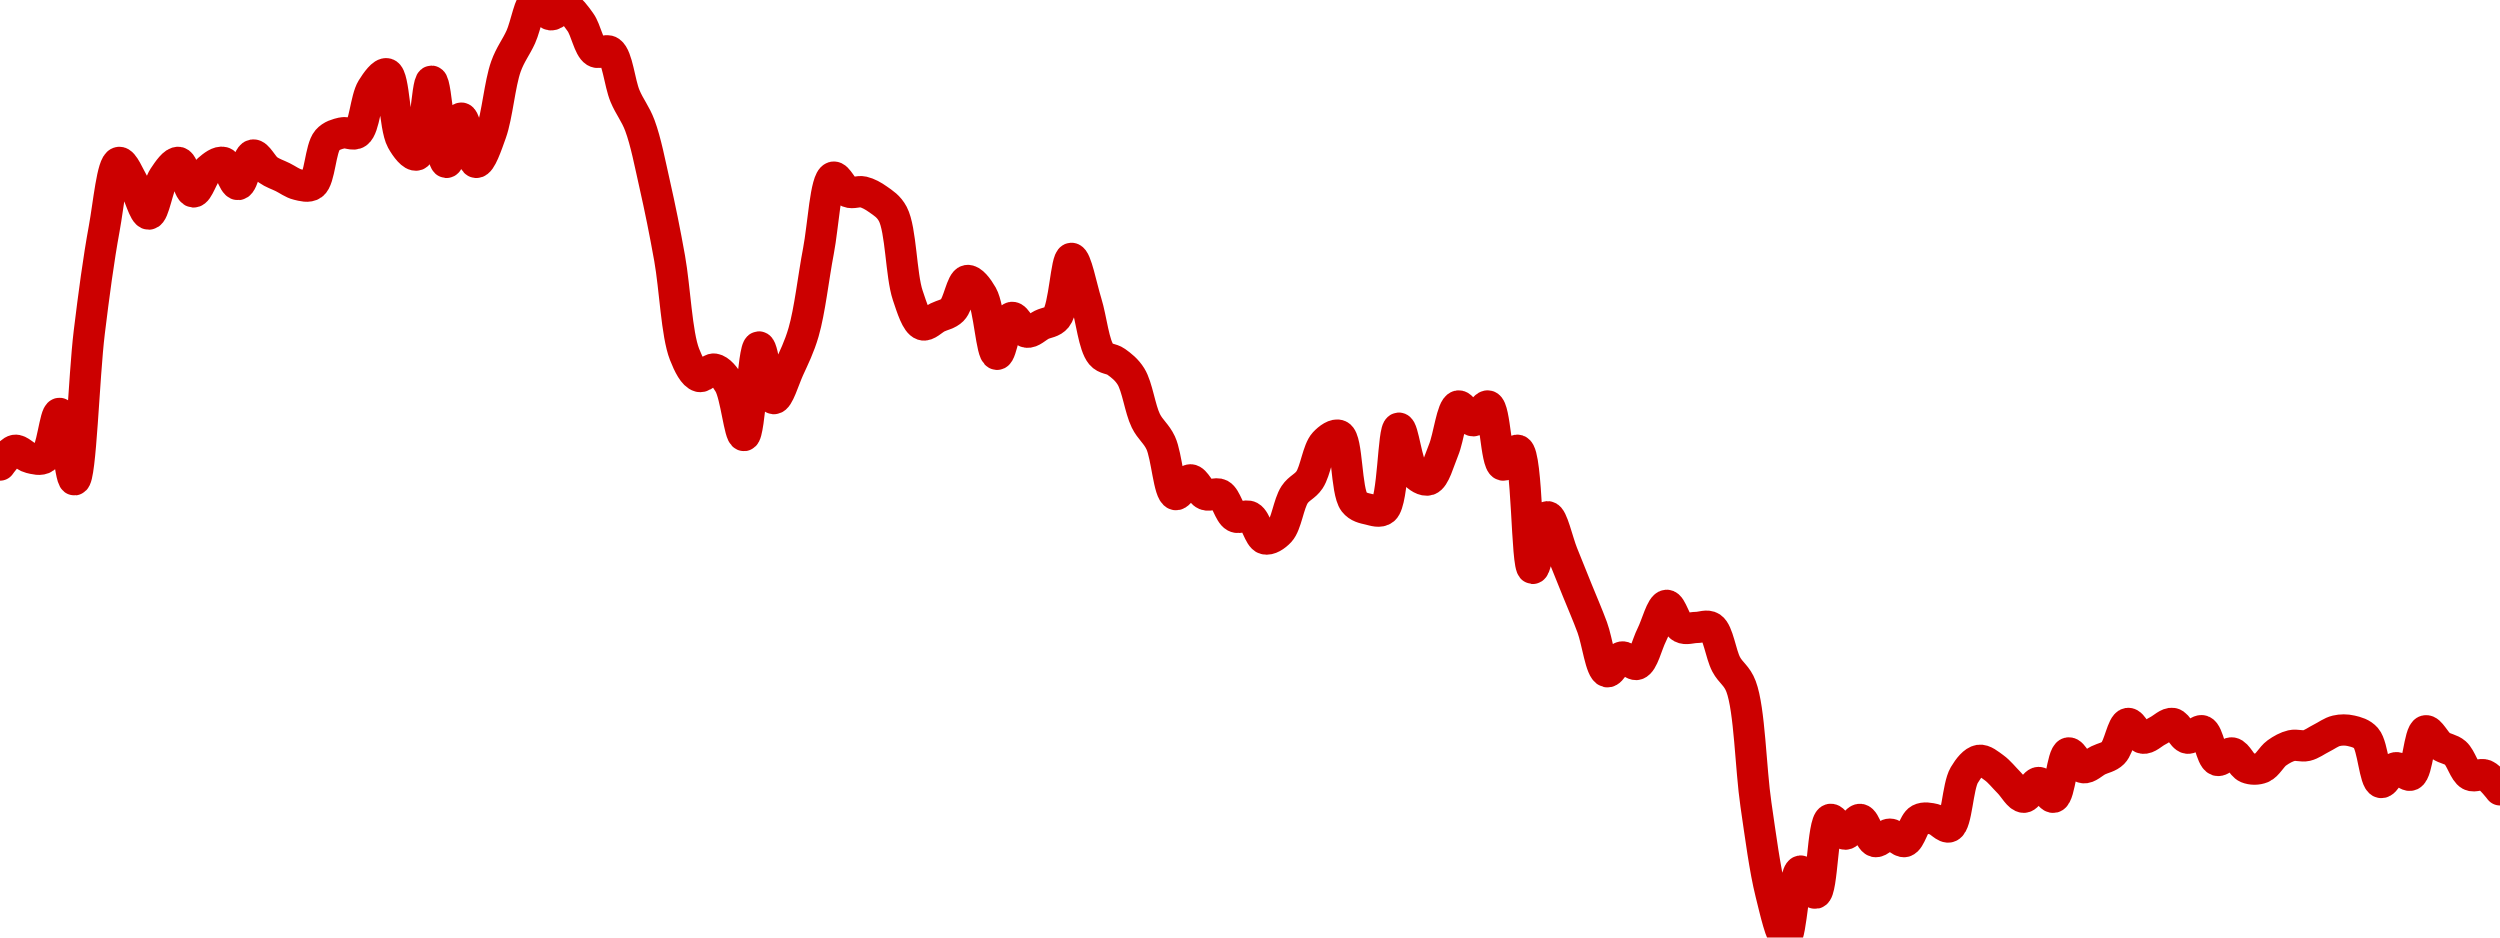 <!-- series7d: [{"tick_date":"2025-10-12 09:00:00","close":"5.12"},{"tick_date":"2025-10-12 10:00:00","close":"5.14"},{"tick_date":"2025-10-12 11:00:00","close":"5.13"},{"tick_date":"2025-10-12 12:00:00","close":"5.13"},{"tick_date":"2025-10-12 13:00:00","close":"5.19"},{"tick_date":"2025-10-12 14:00:00","close":"5.1"},{"tick_date":"2025-10-12 15:00:00","close":"5.3"},{"tick_date":"2025-10-12 16:00:00","close":"5.44"},{"tick_date":"2025-10-12 17:00:00","close":"5.53"},{"tick_date":"2025-10-12 18:00:00","close":"5.5"},{"tick_date":"2025-10-12 19:00:00","close":"5.46"},{"tick_date":"2025-10-12 20:00:00","close":"5.51"},{"tick_date":"2025-10-12 21:00:00","close":"5.53"},{"tick_date":"2025-10-12 22:00:00","close":"5.49"},{"tick_date":"2025-10-12 23:00:00","close":"5.52"},{"tick_date":"2025-10-13 00:00:00","close":"5.53"},{"tick_date":"2025-10-13 01:00:00","close":"5.5"},{"tick_date":"2025-10-13 02:00:00","close":"5.54"},{"tick_date":"2025-10-13 03:00:00","close":"5.52"},{"tick_date":"2025-10-13 04:00:00","close":"5.51"},{"tick_date":"2025-10-13 05:00:00","close":"5.5"},{"tick_date":"2025-10-13 06:00:00","close":"5.5"},{"tick_date":"2025-10-13 07:00:00","close":"5.56"},{"tick_date":"2025-10-13 08:00:00","close":"5.57"},{"tick_date":"2025-10-13 09:00:00","close":"5.57"},{"tick_date":"2025-10-13 10:00:00","close":"5.63"},{"tick_date":"2025-10-13 11:00:00","close":"5.65"},{"tick_date":"2025-10-13 12:00:00","close":"5.56"},{"tick_date":"2025-10-13 13:00:00","close":"5.54"},{"tick_date":"2025-10-13 14:00:00","close":"5.64"},{"tick_date":"2025-10-13 15:00:00","close":"5.53"},{"tick_date":"2025-10-13 16:00:00","close":"5.59"},{"tick_date":"2025-10-13 17:00:00","close":"5.53"},{"tick_date":"2025-10-13 18:00:00","close":"5.57"},{"tick_date":"2025-10-13 19:00:00","close":"5.66"},{"tick_date":"2025-10-13 20:00:00","close":"5.7"},{"tick_date":"2025-10-13 21:00:00","close":"5.75"},{"tick_date":"2025-10-13 22:00:00","close":"5.73"},{"tick_date":"2025-10-13 23:00:00","close":"5.74"},{"tick_date":"2025-10-14 00:00:00","close":"5.72"},{"tick_date":"2025-10-14 01:00:00","close":"5.68"},{"tick_date":"2025-10-14 02:00:00","close":"5.68"},{"tick_date":"2025-10-14 03:00:00","close":"5.62"},{"tick_date":"2025-10-14 04:00:00","close":"5.58"},{"tick_date":"2025-10-14 05:00:00","close":"5.5"},{"tick_date":"2025-10-14 06:00:00","close":"5.4"},{"tick_date":"2025-10-14 07:00:00","close":"5.27"},{"tick_date":"2025-10-14 08:00:00","close":"5.24"},{"tick_date":"2025-10-14 09:00:00","close":"5.25"},{"tick_date":"2025-10-14 10:00:00","close":"5.23"},{"tick_date":"2025-10-14 11:00:00","close":"5.16"},{"tick_date":"2025-10-14 12:00:00","close":"5.28"},{"tick_date":"2025-10-14 13:00:00","close":"5.21"},{"tick_date":"2025-10-14 14:00:00","close":"5.25"},{"tick_date":"2025-10-14 15:00:00","close":"5.3"},{"tick_date":"2025-10-14 16:00:00","close":"5.41"},{"tick_date":"2025-10-14 17:00:00","close":"5.51"},{"tick_date":"2025-10-14 18:00:00","close":"5.49"},{"tick_date":"2025-10-14 19:00:00","close":"5.49"},{"tick_date":"2025-10-14 20:00:00","close":"5.48"},{"tick_date":"2025-10-14 21:00:00","close":"5.46"},{"tick_date":"2025-10-14 22:00:00","close":"5.35"},{"tick_date":"2025-10-14 23:00:00","close":"5.31"},{"tick_date":"2025-10-15 00:00:00","close":"5.32"},{"tick_date":"2025-10-15 01:00:00","close":"5.33"},{"tick_date":"2025-10-15 02:00:00","close":"5.37"},{"tick_date":"2025-10-15 03:00:00","close":"5.35"},{"tick_date":"2025-10-15 04:00:00","close":"5.27"},{"tick_date":"2025-10-15 05:00:00","close":"5.32"},{"tick_date":"2025-10-15 06:00:00","close":"5.3"},{"tick_date":"2025-10-15 07:00:00","close":"5.31"},{"tick_date":"2025-10-15 08:00:00","close":"5.32"},{"tick_date":"2025-10-15 09:00:00","close":"5.4"},{"tick_date":"2025-10-15 10:00:00","close":"5.34"},{"tick_date":"2025-10-15 11:00:00","close":"5.27"},{"tick_date":"2025-10-15 12:00:00","close":"5.26"},{"tick_date":"2025-10-15 13:00:00","close":"5.24"},{"tick_date":"2025-10-15 14:00:00","close":"5.18"},{"tick_date":"2025-10-15 15:00:00","close":"5.15"},{"tick_date":"2025-10-15 16:00:00","close":"5.08"},{"tick_date":"2025-10-15 17:00:00","close":"5.1"},{"tick_date":"2025-10-15 18:00:00","close":"5.08"},{"tick_date":"2025-10-15 19:00:00","close":"5.08"},{"tick_date":"2025-10-15 20:00:00","close":"5.05"},{"tick_date":"2025-10-15 21:00:00","close":"5.05"},{"tick_date":"2025-10-15 22:00:00","close":"5.02"},{"tick_date":"2025-10-15 23:00:00","close":"5.03"},{"tick_date":"2025-10-16 00:00:00","close":"5.08"},{"tick_date":"2025-10-16 01:00:00","close":"5.1"},{"tick_date":"2025-10-16 02:00:00","close":"5.15"},{"tick_date":"2025-10-16 03:00:00","close":"5.16"},{"tick_date":"2025-10-16 04:00:00","close":"5.07"},{"tick_date":"2025-10-16 05:00:00","close":"5.06"},{"tick_date":"2025-10-16 06:00:00","close":"5.06"},{"tick_date":"2025-10-16 07:00:00","close":"5.17"},{"tick_date":"2025-10-16 08:00:00","close":"5.11"},{"tick_date":"2025-10-16 09:00:00","close":"5.1"},{"tick_date":"2025-10-16 10:00:00","close":"5.14"},{"tick_date":"2025-10-16 11:00:00","close":"5.2"},{"tick_date":"2025-10-16 12:00:00","close":"5.18"},{"tick_date":"2025-10-16 13:00:00","close":"5.2"},{"tick_date":"2025-10-16 14:00:00","close":"5.12"},{"tick_date":"2025-10-16 15:00:00","close":"5.14"},{"tick_date":"2025-10-16 16:00:00","close":"4.98"},{"tick_date":"2025-10-16 17:00:00","close":"5.05"},{"tick_date":"2025-10-16 18:00:00","close":"5"},{"tick_date":"2025-10-16 19:00:00","close":"4.95"},{"tick_date":"2025-10-16 20:00:00","close":"4.9"},{"tick_date":"2025-10-16 21:00:00","close":"4.84"},{"tick_date":"2025-10-16 22:00:00","close":"4.86"},{"tick_date":"2025-10-16 23:00:00","close":"4.85"},{"tick_date":"2025-10-17 00:00:00","close":"4.89"},{"tick_date":"2025-10-17 01:00:00","close":"4.93"},{"tick_date":"2025-10-17 02:00:00","close":"4.9"},{"tick_date":"2025-10-17 03:00:00","close":"4.9"},{"tick_date":"2025-10-17 04:00:00","close":"4.9"},{"tick_date":"2025-10-17 05:00:00","close":"4.85"},{"tick_date":"2025-10-17 06:00:00","close":"4.82"},{"tick_date":"2025-10-17 07:00:00","close":"4.66"},{"tick_date":"2025-10-17 08:00:00","close":"4.54"},{"tick_date":"2025-10-17 09:00:00","close":"4.48"},{"tick_date":"2025-10-17 10:00:00","close":"4.57"},{"tick_date":"2025-10-17 11:00:00","close":"4.54"},{"tick_date":"2025-10-17 12:00:00","close":"4.64"},{"tick_date":"2025-10-17 13:00:00","close":"4.62"},{"tick_date":"2025-10-17 14:00:00","close":"4.64"},{"tick_date":"2025-10-17 15:00:00","close":"4.61"},{"tick_date":"2025-10-17 16:00:00","close":"4.62"},{"tick_date":"2025-10-17 17:00:00","close":"4.61"},{"tick_date":"2025-10-17 18:00:00","close":"4.64"},{"tick_date":"2025-10-17 19:00:00","close":"4.64"},{"tick_date":"2025-10-17 20:00:00","close":"4.63"},{"tick_date":"2025-10-17 21:00:00","close":"4.7"},{"tick_date":"2025-10-17 22:00:00","close":"4.72"},{"tick_date":"2025-10-17 23:00:00","close":"4.71"},{"tick_date":"2025-10-18 00:00:00","close":"4.69"},{"tick_date":"2025-10-18 01:00:00","close":"4.67"},{"tick_date":"2025-10-18 02:00:00","close":"4.69"},{"tick_date":"2025-10-18 03:00:00","close":"4.67"},{"tick_date":"2025-10-18 04:00:00","close":"4.73"},{"tick_date":"2025-10-18 05:00:00","close":"4.71"},{"tick_date":"2025-10-18 06:00:00","close":"4.72"},{"tick_date":"2025-10-18 07:00:00","close":"4.73"},{"tick_date":"2025-10-18 08:00:00","close":"4.77"},{"tick_date":"2025-10-18 09:00:00","close":"4.75"},{"tick_date":"2025-10-18 10:00:00","close":"4.76"},{"tick_date":"2025-10-18 11:00:00","close":"4.77"},{"tick_date":"2025-10-18 12:00:00","close":"4.75"},{"tick_date":"2025-10-18 13:00:00","close":"4.76"},{"tick_date":"2025-10-18 14:00:00","close":"4.72"},{"tick_date":"2025-10-18 15:00:00","close":"4.73"},{"tick_date":"2025-10-18 16:00:00","close":"4.71"},{"tick_date":"2025-10-18 17:00:00","close":"4.71"},{"tick_date":"2025-10-18 18:00:00","close":"4.73"},{"tick_date":"2025-10-18 19:00:00","close":"4.74"},{"tick_date":"2025-10-18 20:00:00","close":"4.74"},{"tick_date":"2025-10-18 21:00:00","close":"4.75"},{"tick_date":"2025-10-18 22:00:00","close":"4.76"},{"tick_date":"2025-10-18 23:00:00","close":"4.76"},{"tick_date":"2025-10-19 00:00:00","close":"4.75"},{"tick_date":"2025-10-19 01:00:00","close":"4.69"},{"tick_date":"2025-10-19 02:00:00","close":"4.71"},{"tick_date":"2025-10-19 03:00:00","close":"4.7"},{"tick_date":"2025-10-19 04:00:00","close":"4.76"},{"tick_date":"2025-10-19 05:00:00","close":"4.74"},{"tick_date":"2025-10-19 06:00:00","close":"4.73"},{"tick_date":"2025-10-19 07:00:00","close":"4.7"},{"tick_date":"2025-10-19 08:00:00","close":"4.7"},{"tick_date":"2025-10-19 09:00:00","close":"4.68"}] -->

<svg width="160" height="60" viewBox="0 0 160 60" xmlns="http://www.w3.org/2000/svg">
  <defs>
    <linearGradient id="grad-area" x1="0" y1="0" x2="0" y2="1">
      <stop offset="0%" stop-color="rgba(255,82,82,.2)" />
      <stop offset="100%" stop-color="rgba(0,0,0,0)" />
    </linearGradient>
  </defs>

  <path d="M0,29.764C0,29.764,0.614,28.874,0.952,28.819C1.253,28.77,1.578,29.215,1.905,29.291C2.214,29.364,2.59,29.484,2.857,29.291C3.331,28.95,3.517,26.441,3.81,26.457C4.163,26.475,4.486,30.725,4.762,30.709C5.17,30.684,5.364,24.126,5.714,21.26C6.008,18.856,6.307,16.602,6.667,14.646C6.957,13.066,7.185,10.475,7.619,10.394C7.891,10.343,8.269,11.294,8.571,11.811C8.908,12.386,9.22,13.714,9.524,13.701C9.857,13.687,10.089,11.921,10.476,11.339C10.757,10.916,11.14,10.347,11.429,10.394C11.791,10.453,12.045,12.262,12.381,12.283C12.683,12.302,12.968,11.186,13.333,10.866C13.621,10.614,13.998,10.317,14.286,10.394C14.651,10.491,14.936,11.83,15.238,11.811C15.574,11.79,15.828,9.98,16.19,9.921C16.479,9.874,16.805,10.624,17.143,10.866C17.444,11.081,17.778,11.181,18.095,11.339C18.413,11.496,18.721,11.734,19.048,11.811C19.357,11.884,19.732,12.003,20,11.811C20.474,11.47,20.5,9.495,20.952,8.976C21.222,8.667,21.578,8.581,21.905,8.504C22.214,8.431,22.59,8.696,22.857,8.504C23.331,8.163,23.398,6.33,23.81,5.669C24.085,5.227,24.495,4.646,24.762,4.724C25.243,4.865,25.233,8.106,25.714,8.976C25.981,9.46,26.401,10.002,26.667,9.921C27.17,9.768,27.309,5.194,27.619,5.197C27.944,5.2,28.194,10.367,28.571,10.394C28.855,10.414,29.206,7.559,29.524,7.559C29.841,7.559,30.126,10.369,30.476,10.394C30.771,10.415,31.151,9.281,31.429,8.504C31.827,7.389,31.982,5.367,32.381,4.252C32.659,3.475,33.029,3.034,33.333,2.362C33.667,1.625,33.899,0.08,34.286,0C34.567,-0.058,34.9,0.89,35.238,0.945C35.539,0.994,35.889,0.424,36.19,0.472C36.529,0.527,36.854,1.02,37.143,1.417C37.506,1.917,37.685,3.054,38.095,3.307C38.371,3.477,38.78,3.115,39.048,3.307C39.522,3.648,39.65,5.303,40,6.142C40.294,6.847,40.67,7.275,40.952,8.031C41.335,9.058,41.602,10.477,41.905,11.811C42.241,13.294,42.557,14.854,42.857,16.535C43.197,18.445,43.303,21.382,43.81,22.677C44.075,23.356,44.397,23.998,44.762,24.094C45.05,24.171,45.413,23.573,45.714,23.622C46.052,23.677,46.395,24.108,46.667,24.567C47.102,25.301,47.333,27.89,47.619,27.874C47.989,27.853,48.202,22.226,48.571,22.205C48.858,22.188,49.157,25.478,49.524,25.512C49.811,25.539,50.172,24.294,50.476,23.622C50.81,22.885,51.151,22.217,51.429,21.26C51.829,19.881,52.056,17.753,52.381,16.063C52.691,14.449,52.83,11.492,53.333,11.339C53.599,11.258,53.936,12.139,54.286,12.283C54.58,12.405,54.929,12.211,55.238,12.283C55.565,12.36,55.889,12.541,56.19,12.756C56.529,12.998,56.878,13.199,57.143,13.701C57.668,14.697,57.665,17.617,58.095,18.898C58.368,19.708,58.654,20.656,59.048,20.787C59.327,20.88,59.683,20.472,60,20.315C60.317,20.157,60.673,20.12,60.952,19.843C61.346,19.451,61.542,18.012,61.905,17.953C62.194,17.906,62.588,18.426,62.857,18.898C63.316,19.702,63.45,22.653,63.81,22.677C64.1,22.697,64.375,20.395,64.762,20.315C65.043,20.257,65.376,21.205,65.714,21.26C66.015,21.309,66.349,20.945,66.667,20.787C66.984,20.63,67.354,20.644,67.619,20.315C68.127,19.685,68.23,16.549,68.571,16.535C68.87,16.524,69.217,18.385,69.524,19.37C69.853,20.427,69.996,22.101,70.476,22.677C70.743,22.997,71.128,22.934,71.429,23.15C71.767,23.392,72.106,23.652,72.381,24.094C72.792,24.755,72.957,26.166,73.333,26.929C73.617,27.506,74.007,27.748,74.286,28.346C74.681,29.196,74.803,31.54,75.238,31.654C75.51,31.724,75.873,30.709,76.19,30.709C76.508,30.709,76.793,31.51,77.143,31.654C77.437,31.775,77.812,31.503,78.095,31.654C78.474,31.856,78.669,32.869,79.048,33.071C79.331,33.222,79.717,32.92,80,33.071C80.379,33.273,80.587,34.391,80.952,34.488C81.24,34.565,81.631,34.311,81.905,34.016C82.328,33.559,82.47,32.236,82.857,31.654C83.138,31.231,83.529,31.131,83.81,30.709C84.196,30.126,84.339,28.804,84.762,28.346C85.035,28.051,85.45,27.748,85.714,27.874C86.249,28.129,86.132,31.444,86.667,32.126C86.931,32.463,87.292,32.522,87.619,32.598C87.928,32.671,88.308,32.818,88.571,32.598C89.191,32.082,89.147,27.429,89.524,27.402C89.808,27.381,90.024,29.718,90.476,30.236C90.746,30.545,91.149,30.802,91.429,30.709C91.822,30.577,92.087,29.524,92.381,28.819C92.731,27.981,92.922,26.082,93.333,25.984C93.609,25.919,93.968,26.929,94.286,26.929C94.603,26.929,94.969,25.909,95.238,25.984C95.697,26.112,95.732,29.636,96.19,29.764C96.459,29.839,96.88,28.728,97.143,28.819C97.77,29.035,97.685,36.346,98.095,36.378C98.371,36.399,98.702,33.089,99.048,33.071C99.345,33.056,99.683,34.646,100,35.433C100.317,36.22,100.635,37.008,100.952,37.795C101.27,38.583,101.599,39.329,101.905,40.157C102.236,41.055,102.446,42.895,102.857,42.992C103.133,43.057,103.471,42.102,103.81,42.047C104.111,41.999,104.483,42.613,104.762,42.52C105.156,42.388,105.397,41.26,105.714,40.63C106.032,40,106.33,38.761,106.667,38.74C106.969,38.721,107.24,39.955,107.619,40.157C107.902,40.308,108.254,40.157,108.571,40.157C108.889,40.157,109.253,39.975,109.524,40.157C109.966,40.456,110.12,41.848,110.476,42.52C110.768,43.07,111.165,43.233,111.429,43.937C111.986,45.424,112.038,49.161,112.381,51.496C112.679,53.525,112.945,55.612,113.333,57.165C113.614,58.285,113.993,60.015,114.286,60C114.639,59.982,114.804,55.83,115.238,55.748C115.51,55.697,115.921,57.219,116.19,57.165C116.643,57.075,116.639,52.594,117.143,52.441C117.409,52.36,117.778,53.386,118.095,53.386C118.413,53.386,118.747,52.411,119.048,52.441C119.387,52.475,119.635,53.761,120,53.858C120.288,53.935,120.635,53.386,120.952,53.386C121.27,53.386,121.617,53.935,121.905,53.858C122.27,53.761,122.478,52.643,122.857,52.441C123.14,52.29,123.5,52.368,123.81,52.441C124.136,52.518,124.495,53.031,124.762,52.913C125.242,52.702,125.279,50.341,125.714,49.606C125.986,49.148,126.328,48.716,126.667,48.661C126.968,48.613,127.318,48.919,127.619,49.134C127.957,49.376,128.254,49.764,128.571,50.079C128.889,50.394,129.206,51.024,129.524,51.024C129.841,51.024,130.159,50.079,130.476,50.079C130.794,50.079,131.153,51.089,131.429,51.024C131.84,50.926,131.97,48.286,132.381,48.189C132.656,48.124,132.995,49.079,133.333,49.134C133.634,49.183,133.968,48.819,134.286,48.661C134.603,48.504,134.959,48.466,135.238,48.189C135.632,47.798,135.828,46.358,136.19,46.299C136.479,46.252,136.805,47.189,137.143,47.244C137.444,47.293,137.778,46.929,138.095,46.772C138.413,46.614,138.747,46.25,139.048,46.299C139.386,46.354,139.662,47.189,140,47.244C140.301,47.293,140.673,46.679,140.952,46.772C141.346,46.903,141.511,48.53,141.905,48.661C142.184,48.754,142.556,48.14,142.857,48.189C143.195,48.244,143.46,48.99,143.81,49.134C144.104,49.255,144.467,49.255,144.762,49.134C145.112,48.99,145.376,48.431,145.714,48.189C146.015,47.974,146.34,47.793,146.667,47.717C146.976,47.644,147.31,47.789,147.619,47.717C147.946,47.64,148.254,47.402,148.571,47.244C148.889,47.087,149.197,46.848,149.524,46.772C149.833,46.699,150.167,46.699,150.476,46.772C150.803,46.848,151.159,46.935,151.429,47.244C151.881,47.762,151.97,49.981,152.381,50.079C152.656,50.144,152.995,49.189,153.333,49.134C153.634,49.085,154.016,49.718,154.286,49.606C154.738,49.419,154.827,46.869,155.238,46.772C155.514,46.706,155.852,47.475,156.19,47.717C156.492,47.932,156.855,47.937,157.143,48.189C157.508,48.509,157.716,49.404,158.095,49.606C158.378,49.757,158.753,49.485,159.048,49.606C159.397,49.75,160,50.551,160,50.551"
        fill="none"
        stroke="#CC0000"
        stroke-width="2"
        stroke-linejoin="round"
        stroke-linecap="round"
        />
</svg>
